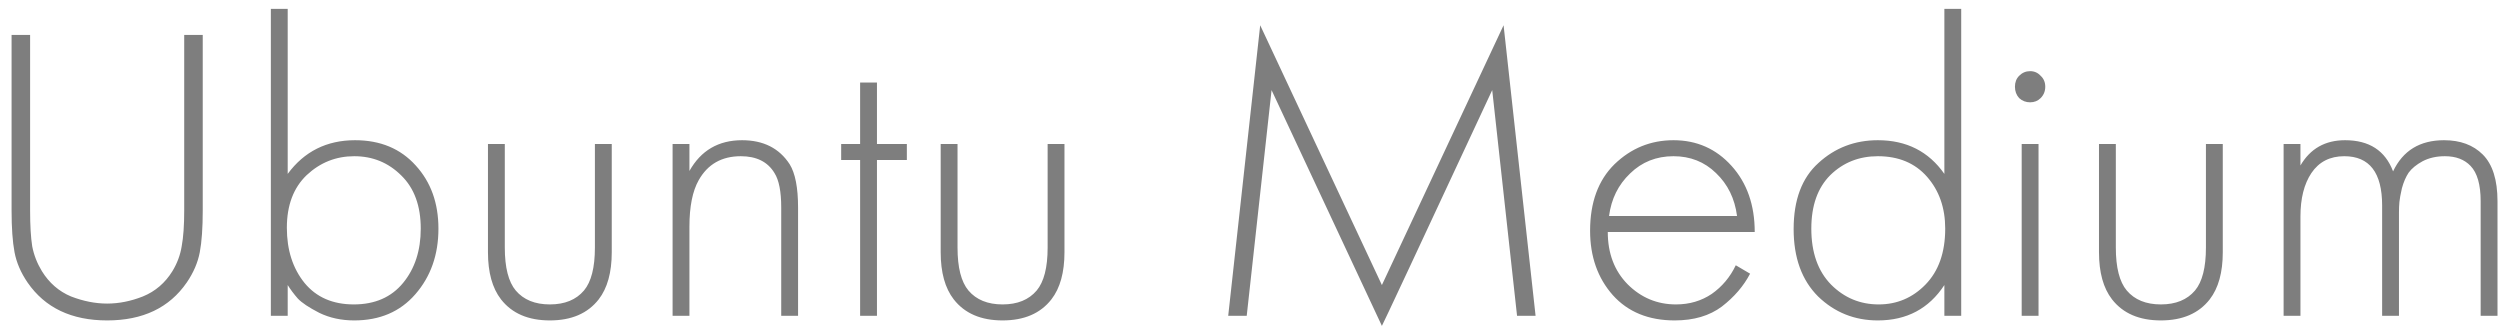 <?xml version="1.0" encoding="UTF-8"?> <svg xmlns="http://www.w3.org/2000/svg" width="190" height="25" viewBox="0 0 190 25" fill="none"> <path d="M0.88 2.656H2.288V16C2.288 17.131 2.341 18.037 2.448 18.72C2.576 19.381 2.821 20.011 3.184 20.608C3.739 21.504 4.475 22.144 5.392 22.528C6.331 22.891 7.248 23.072 8.144 23.072C9.04 23.072 9.947 22.891 10.864 22.528C11.803 22.144 12.549 21.504 13.104 20.608C13.467 20.011 13.701 19.381 13.808 18.72C13.936 18.037 14 17.131 14 16V2.656H15.408V16C15.408 17.323 15.333 18.379 15.184 19.168C15.035 19.957 14.704 20.725 14.192 21.472C12.869 23.392 10.853 24.352 8.144 24.352C5.435 24.352 3.419 23.392 2.096 21.472C1.584 20.725 1.253 19.957 1.104 19.168C0.955 18.379 0.88 17.323 0.88 16V2.656ZM20.585 0.672H21.865V13.216C23.124 11.509 24.831 10.656 26.985 10.656C28.905 10.656 30.441 11.296 31.593 12.576C32.745 13.835 33.321 15.435 33.321 17.376C33.321 19.36 32.735 21.024 31.561 22.368C30.409 23.691 28.863 24.352 26.921 24.352C25.94 24.352 25.055 24.16 24.265 23.776C23.476 23.371 22.932 23.008 22.633 22.688C22.335 22.347 22.079 22.005 21.865 21.664V24H20.585V0.672ZM23.145 21.504C24.041 22.592 25.289 23.136 26.889 23.136C28.489 23.136 29.737 22.592 30.633 21.504C31.529 20.416 31.977 19.04 31.977 17.376C31.977 15.648 31.487 14.304 30.505 13.344C29.524 12.363 28.329 11.872 26.921 11.872C25.535 11.872 24.329 12.352 23.305 13.312C22.303 14.272 21.801 15.605 21.801 17.312C21.801 18.997 22.249 20.395 23.145 21.504ZM37.085 10.944H38.365V18.816C38.365 20.331 38.643 21.419 39.197 22.08C39.795 22.784 40.659 23.136 41.789 23.136C42.92 23.136 43.784 22.784 44.381 22.08C44.936 21.419 45.213 20.331 45.213 18.816V10.944H46.493V19.168C46.493 20.704 46.163 21.899 45.501 22.752C44.669 23.819 43.432 24.352 41.789 24.352C40.147 24.352 38.909 23.819 38.077 22.752C37.416 21.899 37.085 20.704 37.085 19.168V10.944ZM51.117 24V10.944H52.397V12.992C53.271 11.435 54.605 10.656 56.397 10.656C58.018 10.656 59.223 11.264 60.013 12.48C60.439 13.163 60.653 14.261 60.653 15.776V24H59.373V15.776C59.373 14.56 59.202 13.685 58.861 13.152C58.349 12.299 57.495 11.872 56.3 11.872C54.85 11.872 53.783 12.48 53.1 13.696C52.631 14.528 52.397 15.701 52.397 17.216V24H51.117ZM68.921 12.16H66.649V24H65.369V12.16H63.929V10.944H65.369V6.272H66.649V10.944H68.921V12.16ZM71.492 10.944H72.772V18.816C72.772 20.331 73.049 21.419 73.603 22.08C74.201 22.784 75.065 23.136 76.195 23.136C77.326 23.136 78.19 22.784 78.787 22.08C79.342 21.419 79.62 20.331 79.62 18.816V10.944H80.9V19.168C80.9 20.704 80.569 21.899 79.907 22.752C79.076 23.819 77.838 24.352 76.195 24.352C74.553 24.352 73.316 23.819 72.484 22.752C71.822 21.899 71.492 20.704 71.492 19.168V10.944ZM94.751 24H93.344L95.775 1.92L105.024 21.664L114.272 1.92L116.704 24H115.296L113.408 6.848C107.84 18.795 105.045 24.768 105.024 24.768L96.639 6.848L94.751 24ZM133.359 17.632H122.191C122.191 19.253 122.692 20.576 123.695 21.6C124.719 22.624 125.946 23.136 127.375 23.136C128.399 23.136 129.306 22.869 130.095 22.336C130.884 21.781 131.492 21.056 131.919 20.16L133.007 20.8C132.516 21.739 131.802 22.571 130.863 23.296C129.924 24 128.73 24.352 127.279 24.352C125.295 24.352 123.727 23.712 122.575 22.432C121.423 21.131 120.847 19.499 120.847 17.536C120.847 15.381 121.466 13.696 122.703 12.48C123.962 11.264 125.455 10.656 127.183 10.656C128.954 10.656 130.426 11.307 131.599 12.608C132.772 13.909 133.359 15.584 133.359 17.632ZM122.287 16.416H132.015C131.844 15.093 131.311 14.005 130.415 13.152C129.54 12.299 128.463 11.872 127.183 11.872C125.882 11.872 124.783 12.309 123.887 13.184C122.991 14.037 122.458 15.115 122.287 16.416ZM147.772 13.216V0.672H149.052V24H147.772V21.664C146.598 23.456 144.913 24.352 142.716 24.352C140.945 24.352 139.43 23.744 138.172 22.528C136.934 21.291 136.316 19.584 136.316 17.408C136.316 15.189 136.945 13.515 138.204 12.384C139.462 11.232 140.966 10.656 142.716 10.656C144.892 10.656 146.577 11.509 147.772 13.216ZM142.716 11.872C141.286 11.872 140.081 12.352 139.1 13.312C138.14 14.272 137.66 15.627 137.66 17.376C137.66 19.189 138.161 20.608 139.164 21.632C140.166 22.635 141.372 23.136 142.78 23.136C144.166 23.136 145.35 22.635 146.332 21.632C147.334 20.608 147.836 19.189 147.836 17.376C147.836 15.797 147.377 14.485 146.46 13.44C145.542 12.395 144.294 11.872 142.716 11.872ZM153.648 10.944H154.928V24H153.648V10.944ZM155.088 7.456C154.874 7.669 154.608 7.776 154.288 7.776C153.968 7.776 153.69 7.669 153.456 7.456C153.242 7.221 153.136 6.933 153.136 6.592C153.136 6.251 153.242 5.973 153.456 5.76C153.69 5.525 153.968 5.408 154.288 5.408C154.608 5.408 154.874 5.525 155.088 5.76C155.322 5.973 155.44 6.251 155.44 6.592C155.44 6.933 155.322 7.221 155.088 7.456ZM159.523 10.944H160.803V18.816C160.803 20.331 161.08 21.419 161.635 22.08C162.232 22.784 163.096 23.136 164.227 23.136C165.357 23.136 166.221 22.784 166.819 22.08C167.373 21.419 167.651 20.331 167.651 18.816V10.944H168.931V19.168C168.931 20.704 168.6 21.899 167.939 22.752C167.107 23.819 165.869 24.352 164.227 24.352C162.584 24.352 161.347 23.819 160.515 22.752C159.853 21.899 159.523 20.704 159.523 19.168V10.944ZM173.554 24V10.944H174.834V12.576C175.581 11.296 176.711 10.656 178.226 10.656C180.061 10.656 181.277 11.445 181.874 13.024C182.621 11.445 183.911 10.656 185.746 10.656C186.983 10.656 187.965 11.019 188.69 11.744C189.437 12.491 189.81 13.675 189.81 15.296V24H188.53V15.296C188.53 14.037 188.274 13.141 187.762 12.608C187.293 12.117 186.642 11.872 185.81 11.872C185.17 11.872 184.605 12 184.114 12.256C183.645 12.512 183.293 12.8 183.058 13.12C182.845 13.44 182.674 13.835 182.546 14.304C182.439 14.773 182.375 15.125 182.354 15.36C182.333 15.595 182.322 15.851 182.322 16.128V24H181.042V15.616C181.042 13.12 180.082 11.872 178.162 11.872C177.074 11.872 176.242 12.299 175.666 13.152C175.111 13.984 174.834 15.083 174.834 16.448V24H173.554Z" fill="#7E7E7E"></path> </svg> 